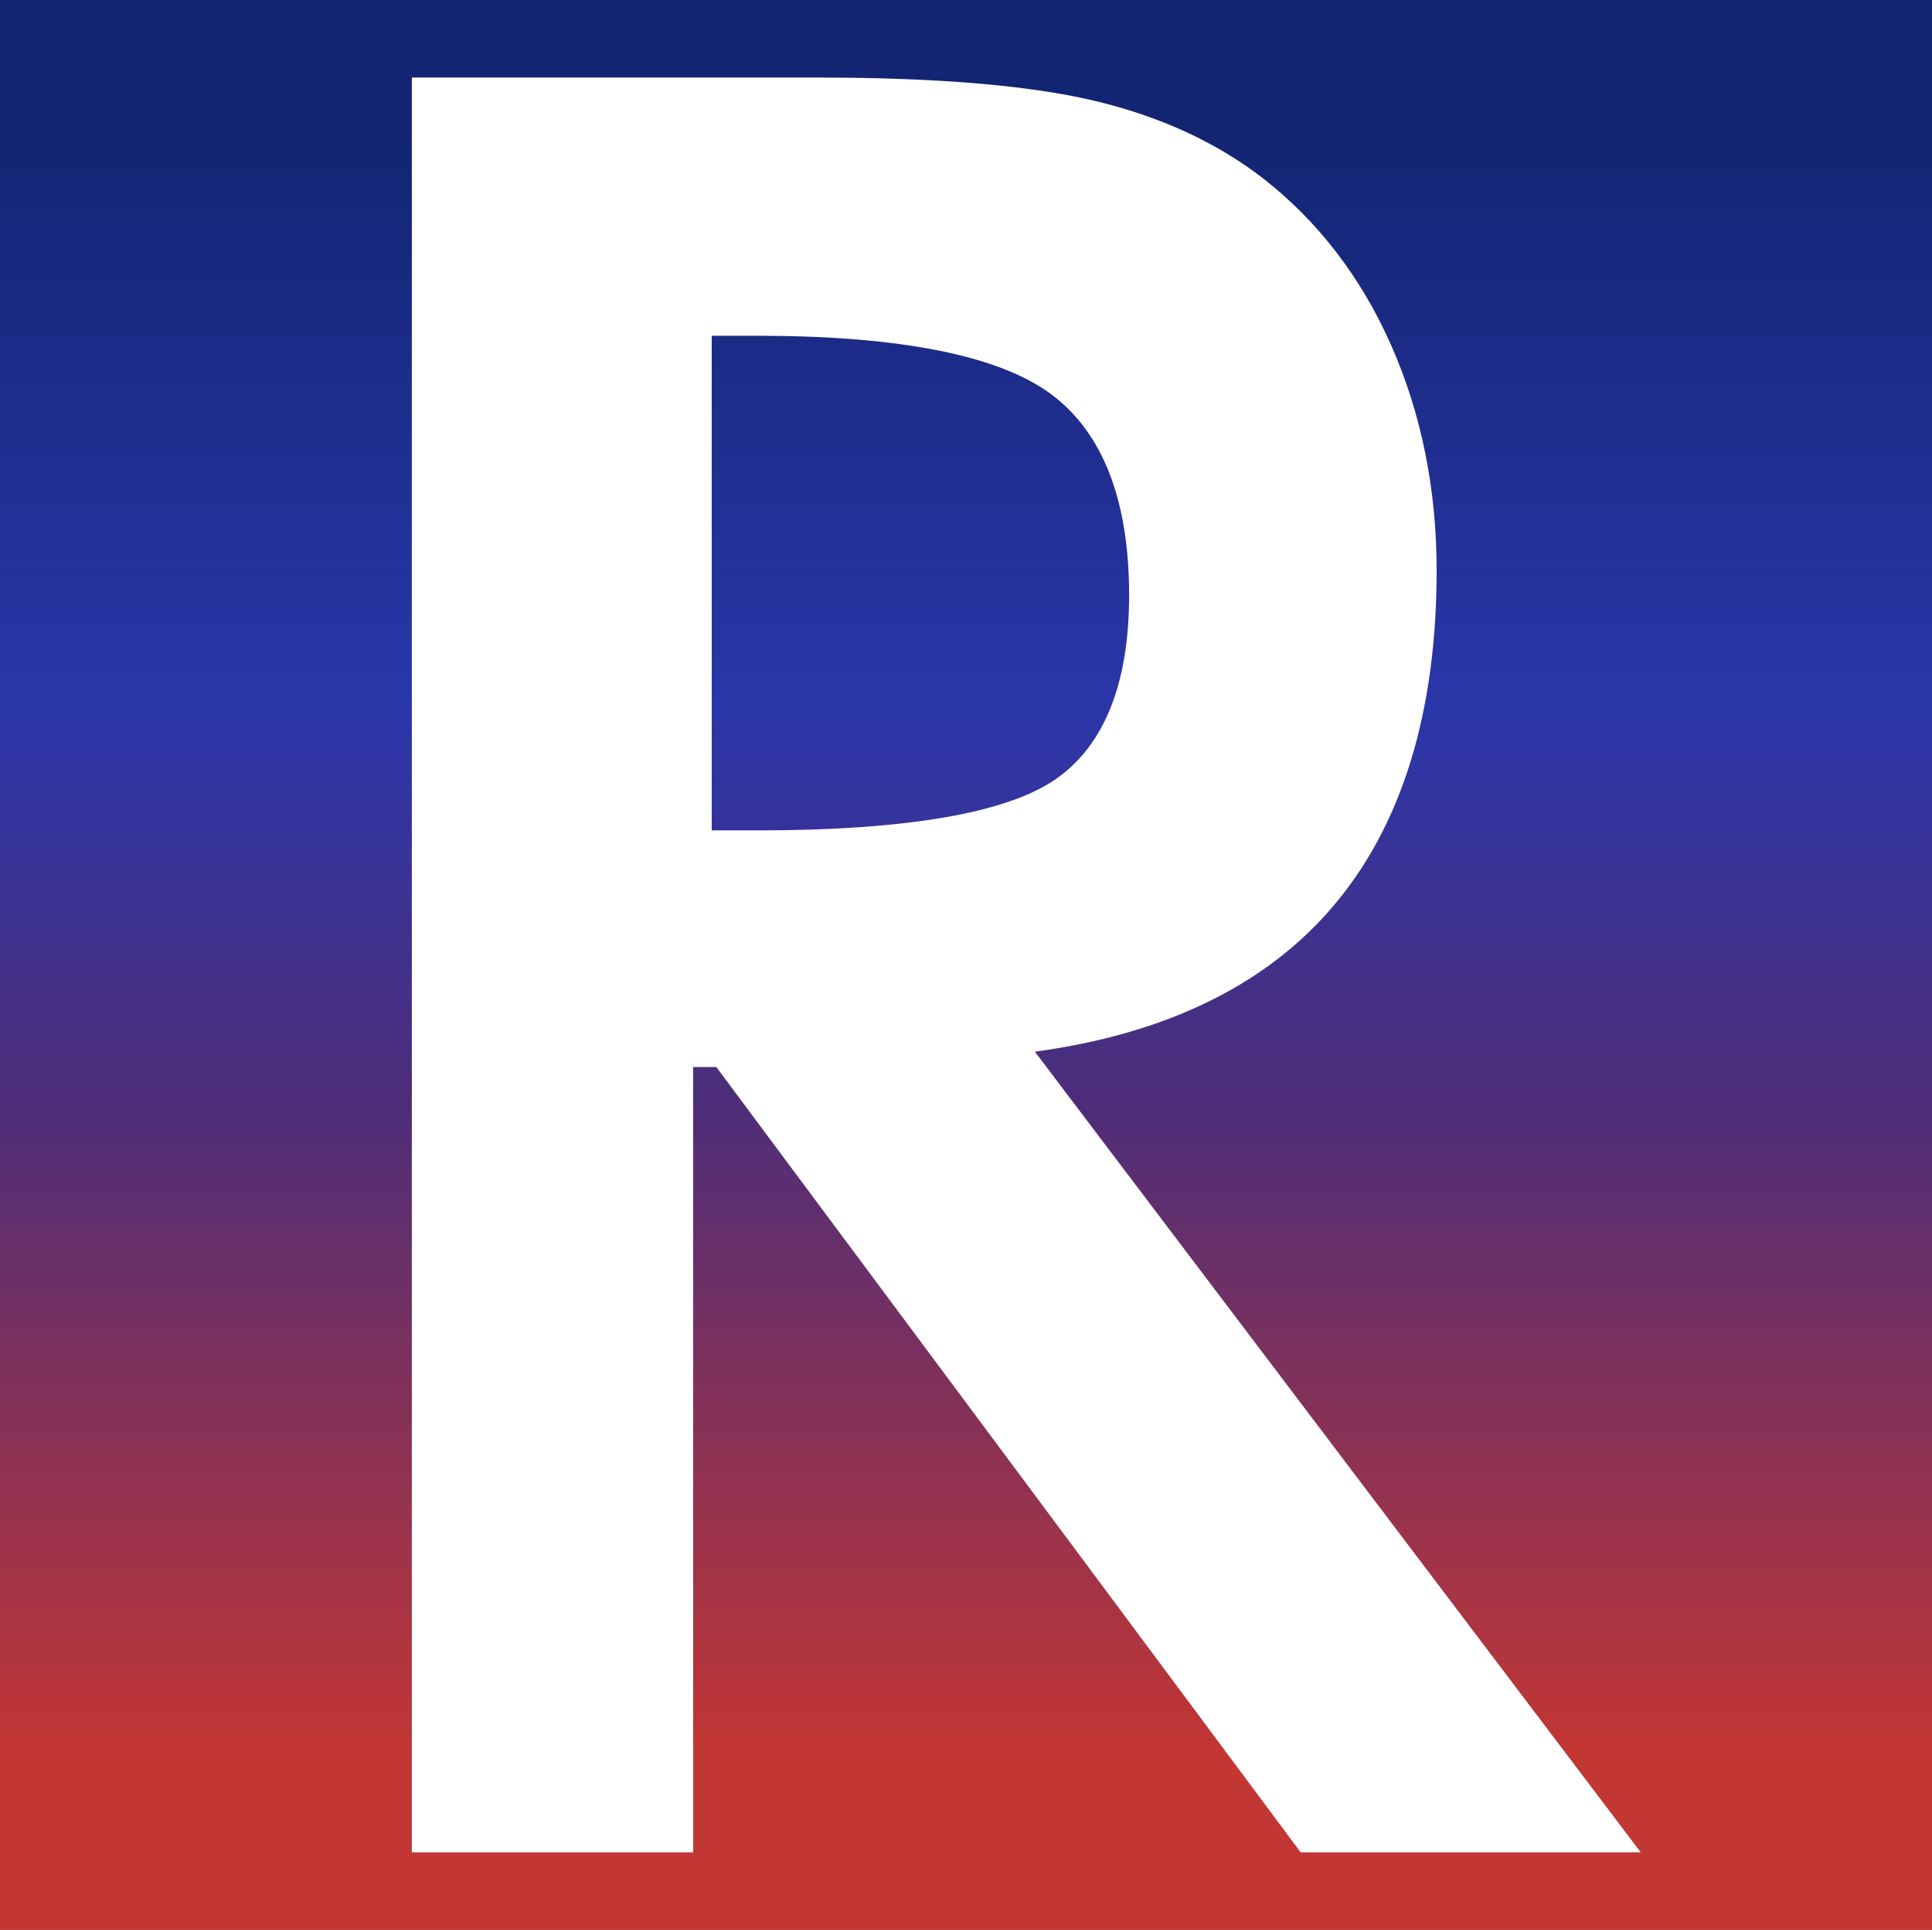 <?xml version="1.0" encoding="UTF-8"?>
<svg id="Layer_1" xmlns="http://www.w3.org/2000/svg" xmlns:xlink="http://www.w3.org/1999/xlink" version="1.1" viewBox="0 0 32.04 32">
  <rect x="0" y="0" width="32.04" height="32" fill="#808080" stroke="none"/>
  <!-- Generator: Adobe Illustrator 29.0.1, SVG Export Plug-In . SVG Version: 2.1.0 Build 192)  -->
  <defs>
    <style>
      .st0 {
        fill: url(#linear-gradient);
      }

      .st1 {
        fill: #fff;
      }
    </style>
    <linearGradient id="linear-gradient" x1="16.02" y1="2.089" x2="16.02" y2="28.993" gradientUnits="userSpaceOnUse">
      <stop offset="0" stop-color="#132472"/>
      <stop offset=".359" stop-color="#2b36a9"/>
      <stop offset=".607" stop-color="#4e2d78"/>
      <stop offset="1" stop-color="#c23634"/>
    </linearGradient>
  </defs>
  <g id="Layer_3">
    <rect class="st0" width="32.04" height="32"/>
  </g>
  <path class="st1" d="M22.095,15.042c1.149-1.341,1.73-3.22,1.73-5.584,0-1.343-.253-2.597-.751-3.726-.499-1.132-1.218-2.068-2.137-2.782-.771-.594-1.712-1.025-2.797-1.281-1.079-.255-2.616-.383-4.566-.383h-6.744v29.428h4.665v-13.022h.384c.059.078,8.914,11.979,9.691,13.022h5.64c-.79-1.044-9.861-13.03-10.048-13.276,2.149-.291,3.815-1.089,4.933-2.396ZM11.803,13.77V5.567h.749c2.372,0,4.014.326,4.881.97.857.638,1.292,1.759,1.292,3.331,0,1.453-.404,2.475-1.2,3.039-.807.572-2.481.862-4.973.862h-.749Z"/>
</svg>